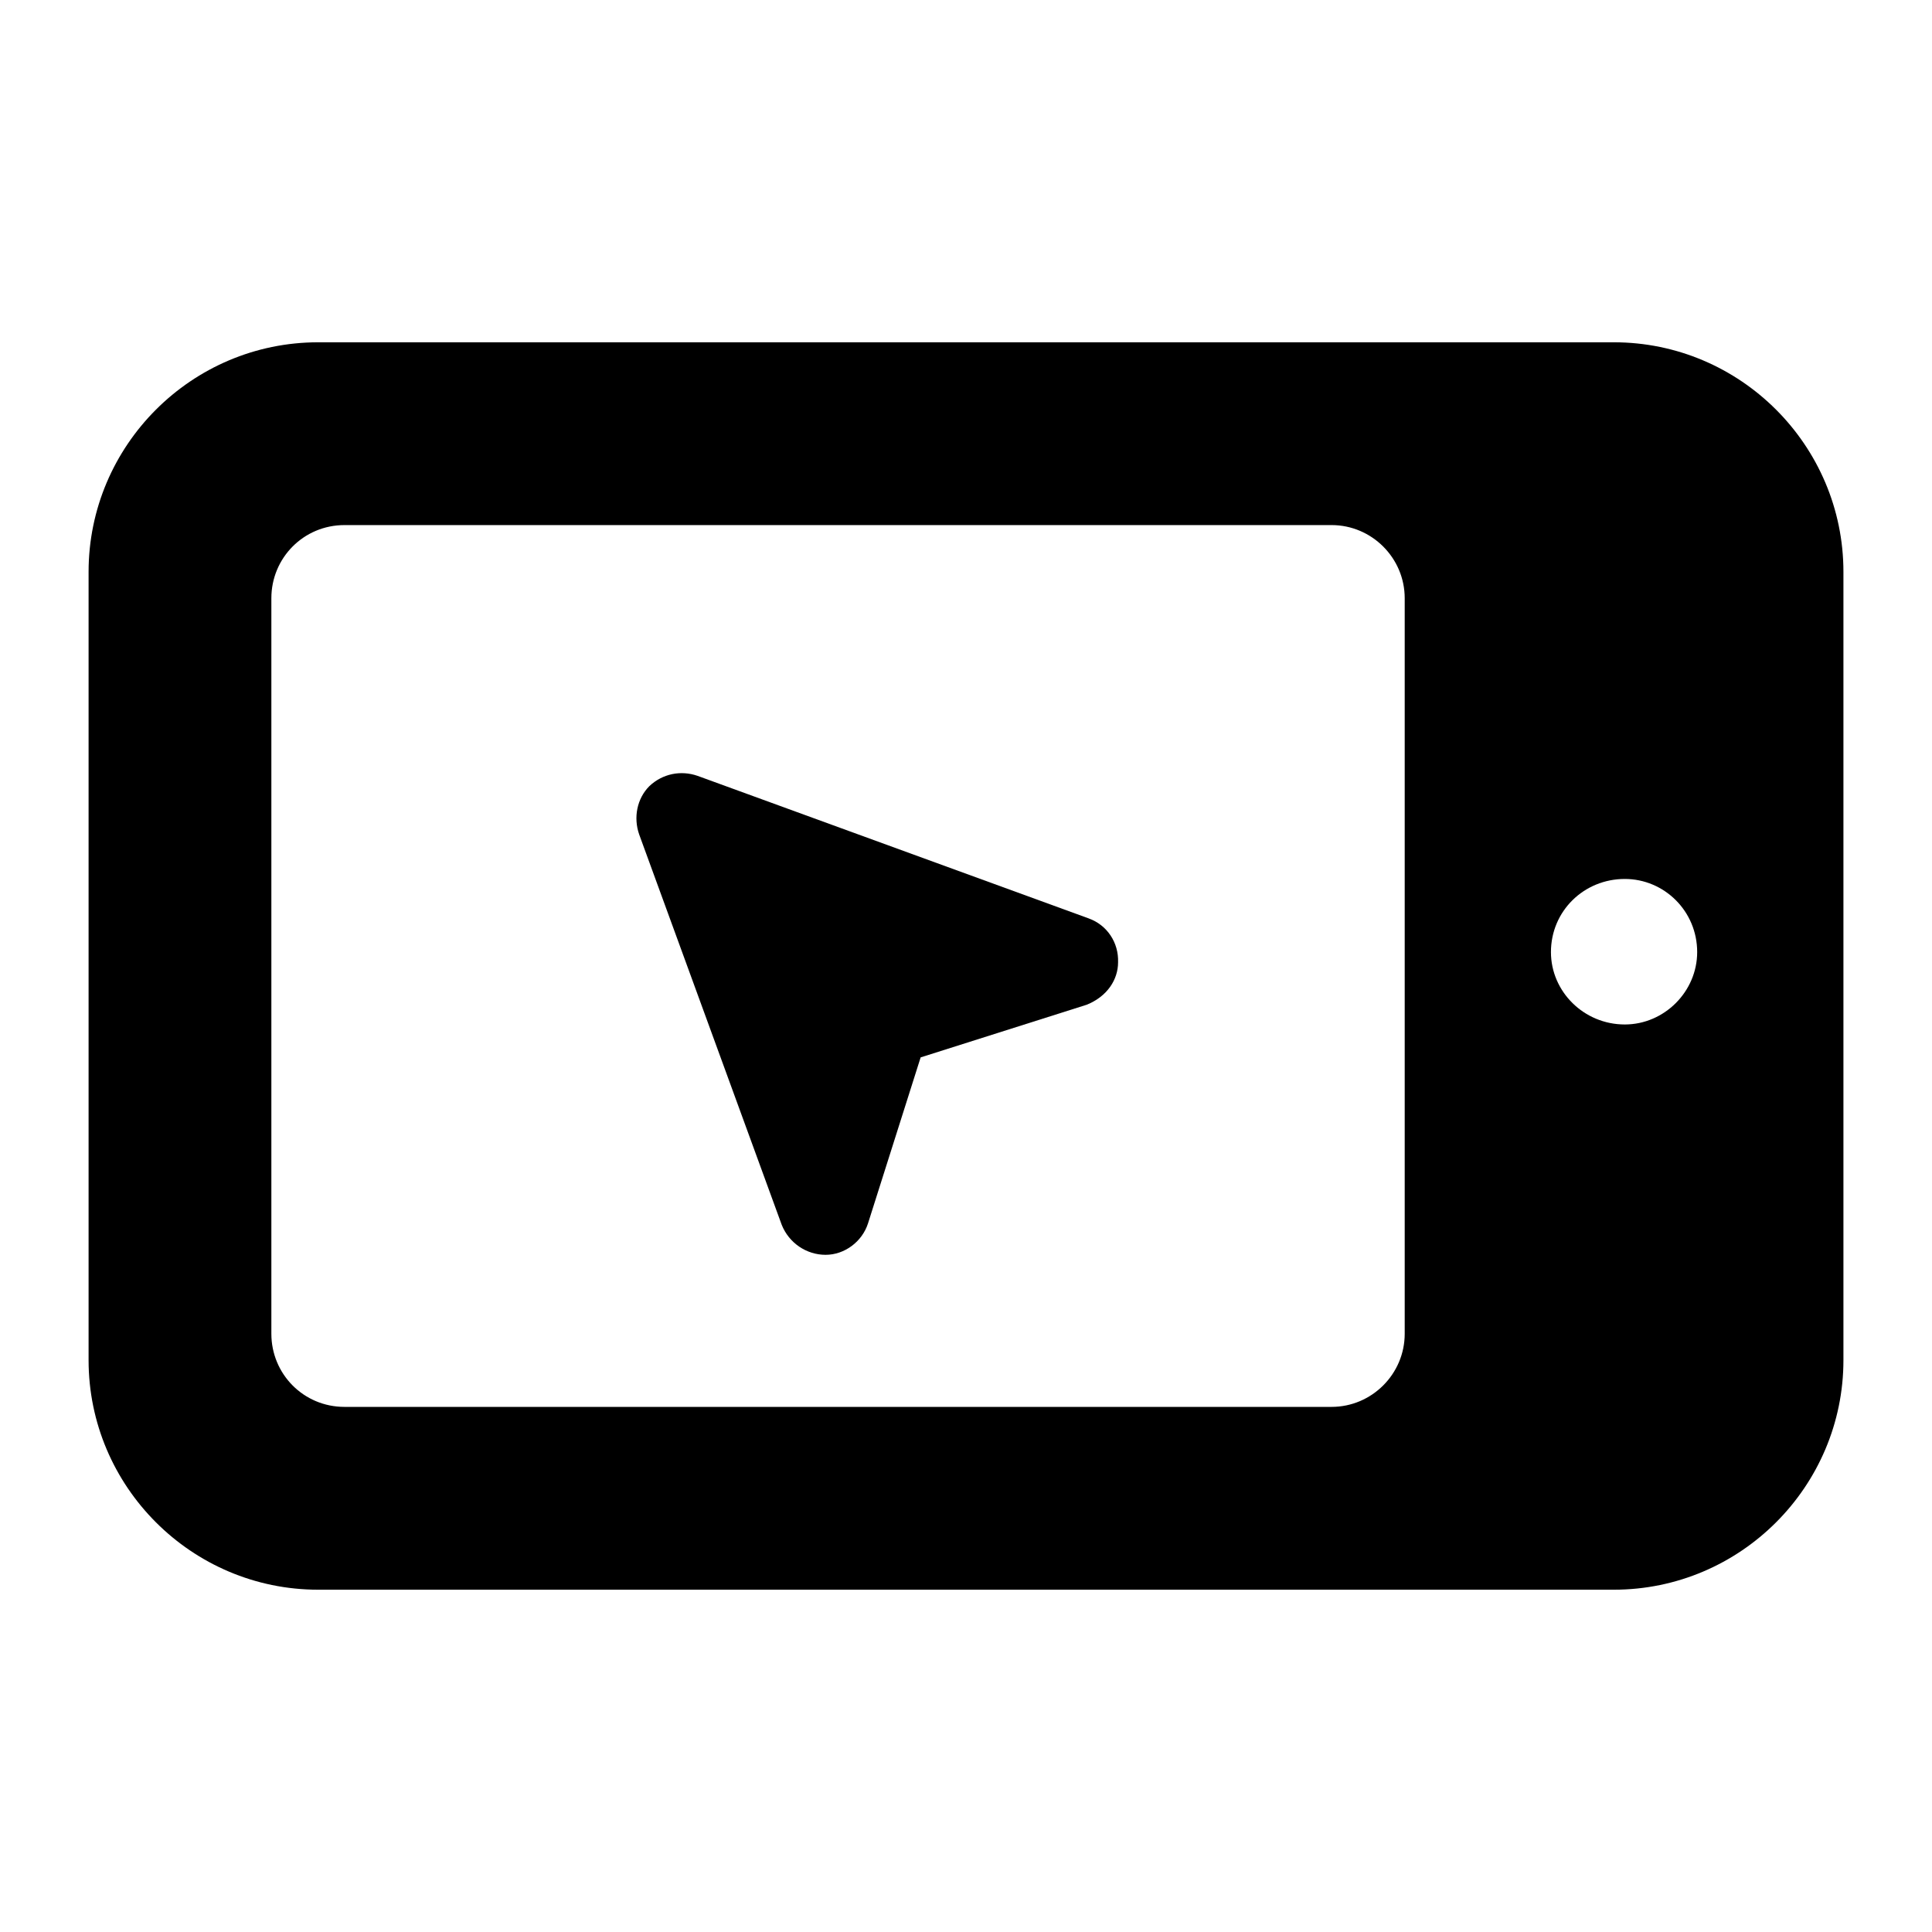 <?xml version="1.0" encoding="UTF-8"?>
<!-- Uploaded to: SVG Repo, www.svgrepo.com, Generator: SVG Repo Mixer Tools -->
<svg fill="#000000" width="800px" height="800px" version="1.1" viewBox="144 144 512 512" xmlns="http://www.w3.org/2000/svg">
 <g>
  <path d="m571.68 234.71h-343.36c-33.523 0-60.844 27.32-60.844 60.844v208.89c0 33.523 27.324 60.844 60.844 60.844h343.36c33.523 0 60.848-27.32 60.848-60.844v-208.89c0-33.523-27.324-60.844-60.848-60.844zm-55.418 262.75c0 10.656-8.719 19.379-19.379 19.379h-261.59c-10.852 0-19.379-8.719-19.379-19.379v-194.93c0-10.656 8.527-19.379 19.379-19.379h261.59c10.656 0 19.379 8.719 19.379 19.379zm58.328-81.965c-10.852 0-19.574-8.719-19.574-19.184 0-10.852 8.719-19.379 19.57-19.379 10.465 0 19.184 8.523 19.184 19.379 0 10.465-8.719 19.184-19.18 19.184z"/>
  <path d="m432.55 387.4-103.67-37.785c-4.457-1.551-9.301-0.582-12.789 2.715-3.293 3.293-4.262 8.332-2.711 12.785l37.785 103.48c1.938 4.844 6.59 7.945 11.629 7.945s9.688-3.488 11.238-8.332l13.949-43.988 43.988-13.949c5.527-2.211 8.332-6.742 8.332-11.238 0.191-5.234-2.906-9.883-7.754-11.629z"/>
 </g>
</svg>